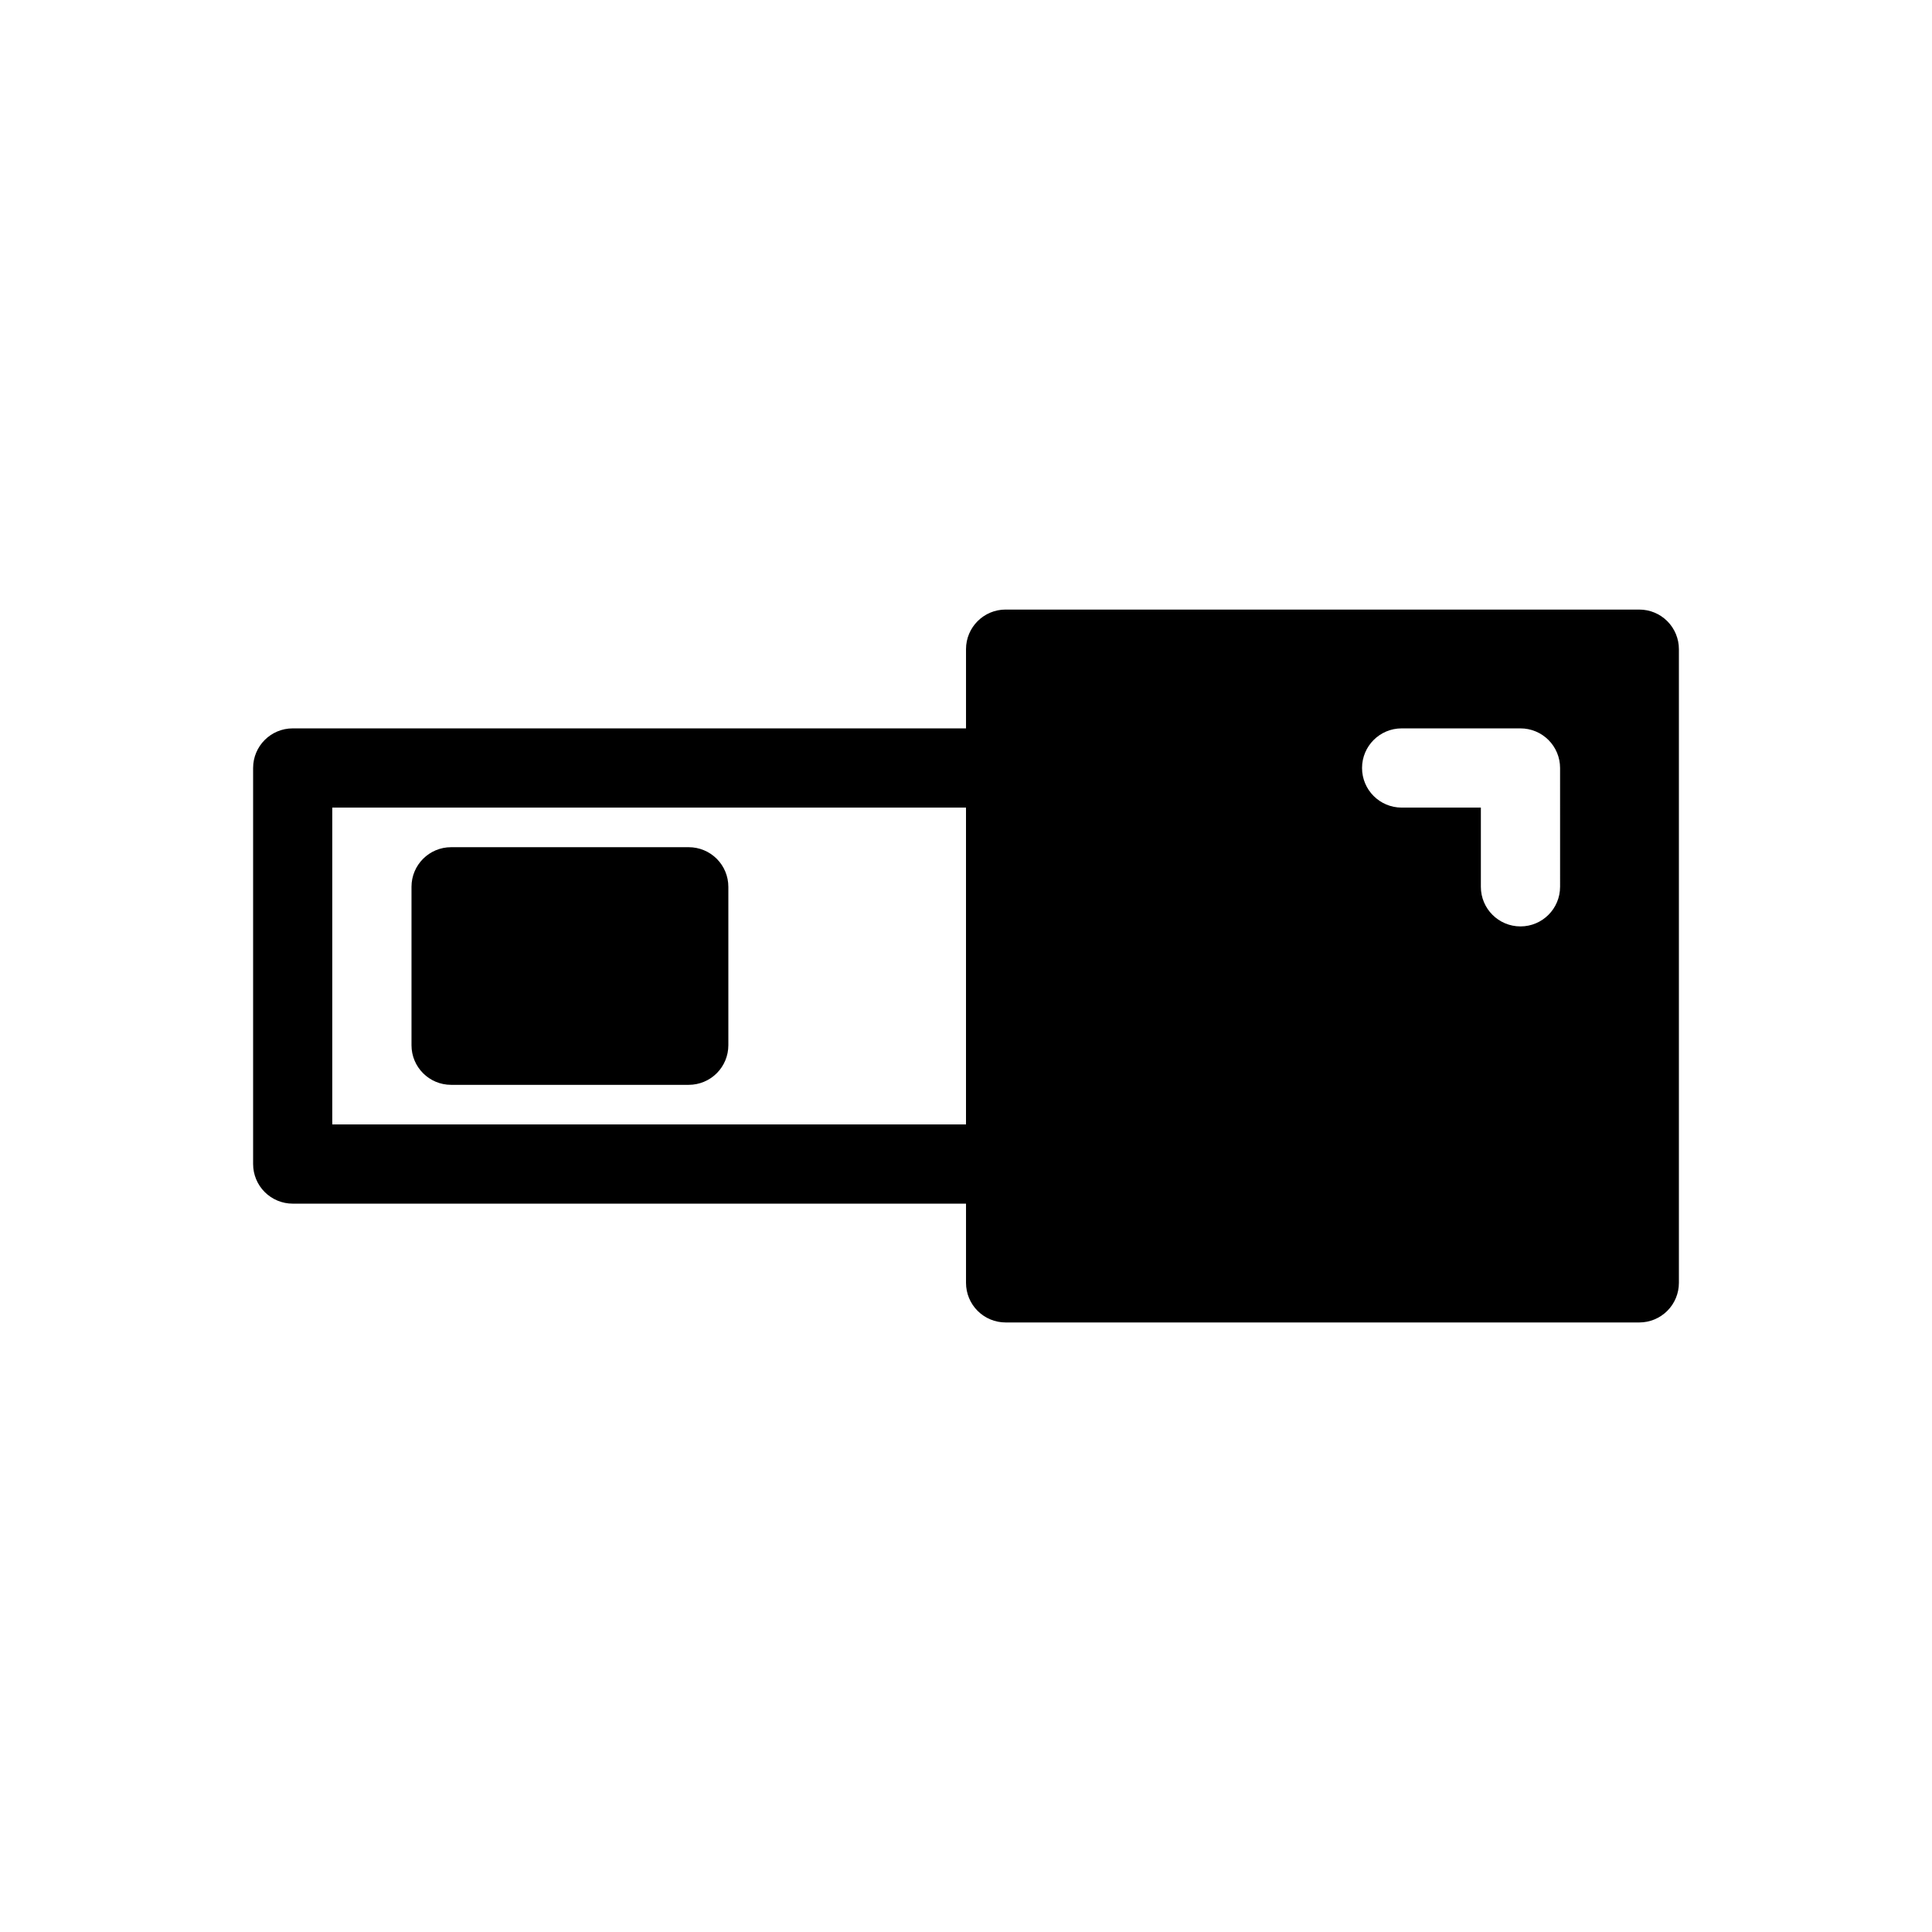 <?xml version="1.0" encoding="UTF-8"?>
<!-- Uploaded to: SVG Repo, www.svgrepo.com, Generator: SVG Repo Mixer Tools -->
<svg fill="#000000" width="800px" height="800px" version="1.1" viewBox="144 144 512 512" xmlns="http://www.w3.org/2000/svg">
 <path d="m578.43 305.54h-167.93c-5.797 0-10.496 4.699-10.496 10.496v20.992h-178.43c-5.797 0-10.496 4.699-10.496 10.496v104.96c0 2.781 1.105 5.453 3.074 7.422 1.969 1.965 4.637 3.074 7.422 3.074h178.43v20.992-0.004c0 2.785 1.105 5.457 3.074 7.422 1.969 1.969 4.637 3.074 7.422 3.074h167.93c2.785 0 5.453-1.105 7.422-3.074 1.969-1.965 3.074-4.637 3.074-7.422v-167.93c0-2.785-1.105-5.453-3.074-7.422s-4.637-3.074-7.422-3.074zm-346.37 136.45v-83.969h167.94v83.969zm325.38-62.977h-0.004c0 5.797-4.699 10.496-10.496 10.496s-10.496-4.699-10.496-10.496v-20.992h-20.992c-5.797 0-10.496-4.699-10.496-10.496s4.699-10.496 10.496-10.496h31.488c2.785 0 5.453 1.105 7.422 3.074s3.074 4.637 3.074 7.422zm-220.42 0v41.984c0 2.781-1.105 5.453-3.074 7.422-1.969 1.965-4.641 3.074-7.422 3.074h-62.977c-5.797 0-10.496-4.699-10.496-10.496v-41.984c0-5.797 4.699-10.496 10.496-10.496h62.977c2.781 0 5.453 1.105 7.422 3.074s3.074 4.637 3.074 7.422z"/>
</svg>